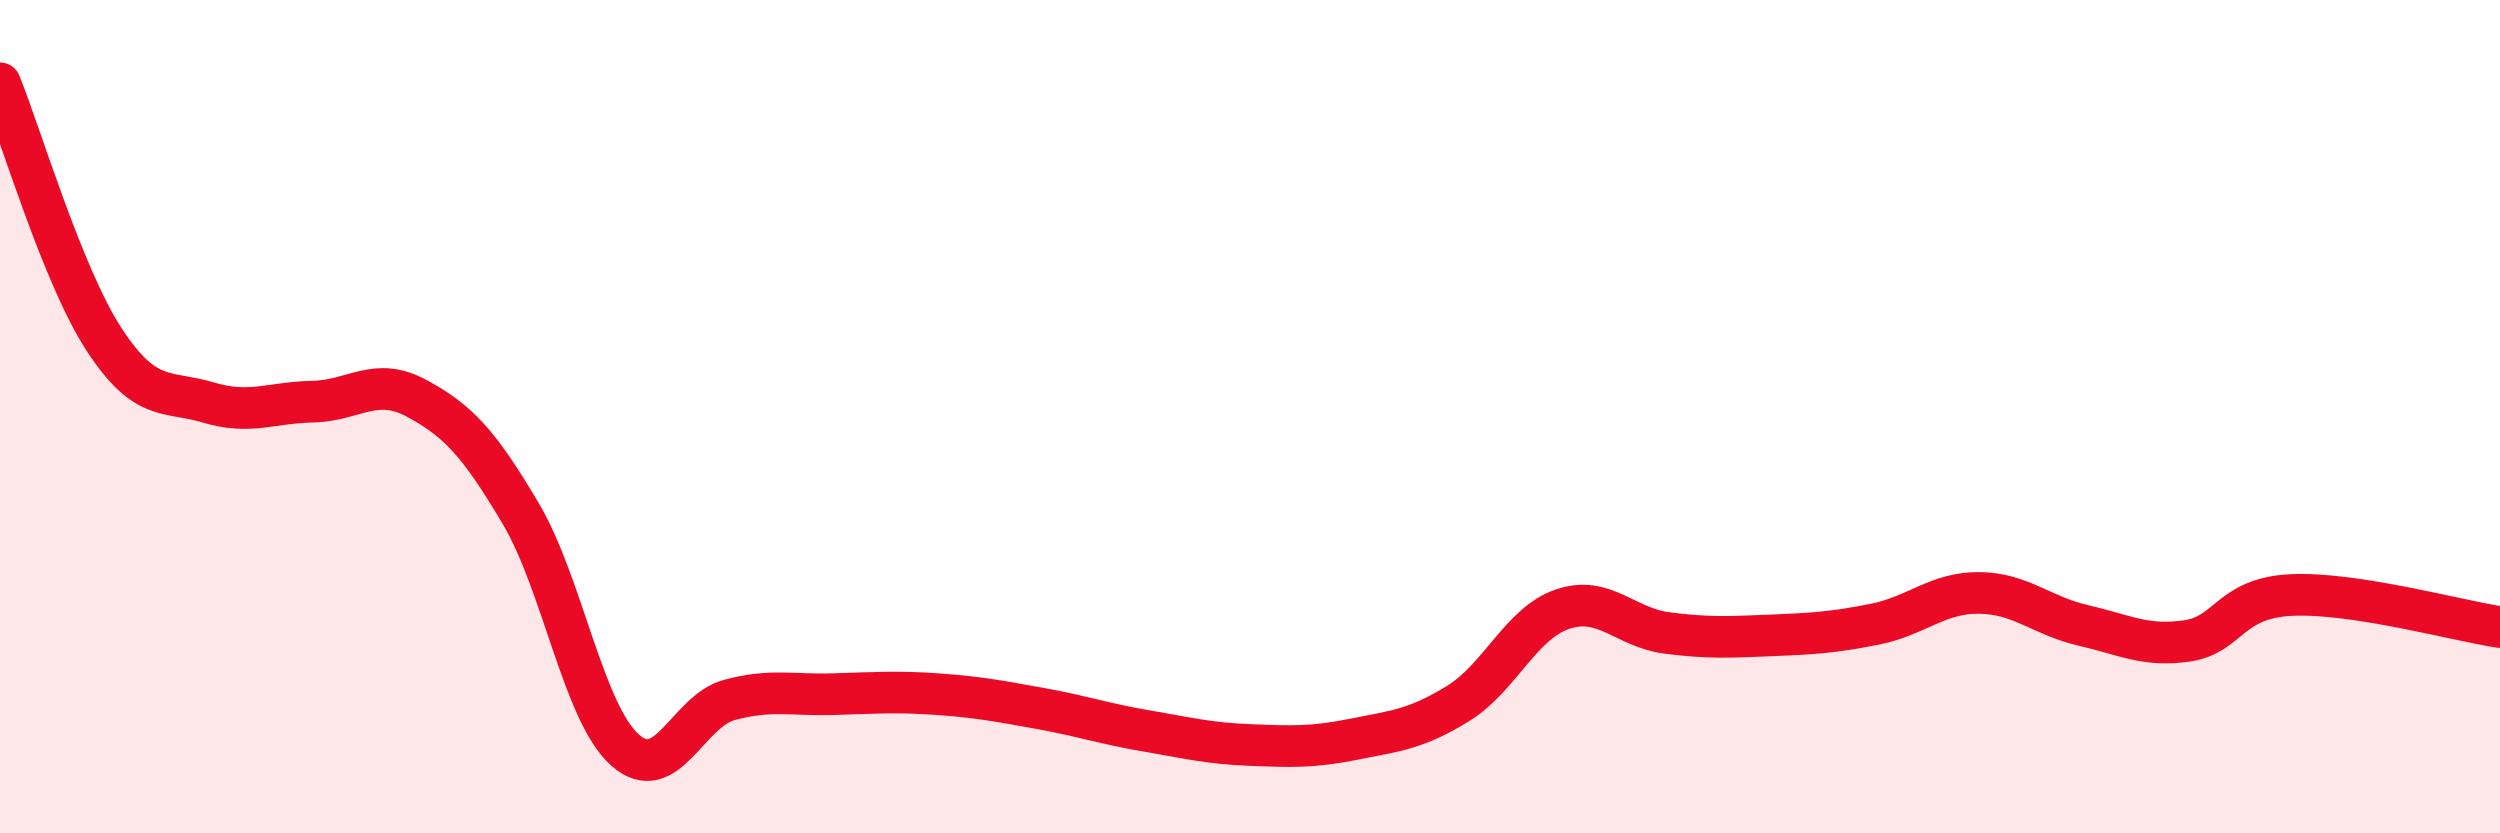
    <svg width="60" height="20" viewBox="0 0 60 20" xmlns="http://www.w3.org/2000/svg">
      <path
        d="M 0,2 C 0.5,3.23 1.5,6.62 2.5,8.15 C 3.5,9.68 4,9.36 5,9.66 C 6,9.96 6.5,9.66 7.5,9.64 C 8.5,9.62 9,9.02 10,9.56 C 11,10.1 11.5,10.64 12.5,12.33 C 13.5,14.02 14,17.11 15,18 C 16,18.89 16.5,17.07 17.5,16.8 C 18.5,16.53 19,16.69 20,16.66 C 21,16.63 21.5,16.59 22.5,16.66 C 23.5,16.73 24,16.83 25,17.01 C 26,17.19 26.5,17.37 27.5,17.54 C 28.5,17.71 29,17.84 30,17.88 C 31,17.92 31.5,17.94 32.5,17.74 C 33.5,17.54 34,17.5 35,16.88 C 36,16.26 36.5,14.96 37.5,14.62 C 38.5,14.28 39,15.06 40,15.19 C 41,15.32 41.5,15.29 42.5,15.25 C 43.5,15.21 44,15.18 45,14.98 C 46,14.78 46.5,14.22 47.5,14.23 C 48.5,14.24 49,14.78 50,15.01 C 51,15.24 51.5,15.53 52.5,15.38 C 53.5,15.23 53.5,14.35 55,14.28 C 56.5,14.21 59,14.9 60,15.05L60 20L0 20Z"
        fill="#EB0A25"
        opacity="0.1"
        stroke-linecap="round"
        stroke-linejoin="round"
      />
      <path
        d="M 0,2 C 0.5,3.23 1.5,6.62 2.5,8.15 C 3.5,9.68 4,9.36 5,9.66 C 6,9.96 6.5,9.66 7.5,9.64 C 8.5,9.62 9,9.02 10,9.56 C 11,10.1 11.5,10.64 12.5,12.33 C 13.5,14.02 14,17.11 15,18 C 16,18.89 16.5,17.07 17.5,16.8 C 18.5,16.53 19,16.69 20,16.66 C 21,16.63 21.5,16.59 22.5,16.66 C 23.5,16.73 24,16.83 25,17.01 C 26,17.19 26.5,17.37 27.5,17.54 C 28.5,17.71 29,17.84 30,17.88 C 31,17.92 31.5,17.94 32.5,17.74 C 33.5,17.54 34,17.5 35,16.88 C 36,16.26 36.5,14.96 37.5,14.62 C 38.5,14.28 39,15.06 40,15.19 C 41,15.32 41.5,15.29 42.5,15.25 C 43.5,15.21 44,15.18 45,14.98 C 46,14.78 46.5,14.22 47.5,14.23 C 48.5,14.24 49,14.78 50,15.01 C 51,15.24 51.5,15.53 52.5,15.38 C 53.5,15.23 53.5,14.35 55,14.28 C 56.5,14.21 59,14.9 60,15.05"
        stroke="#EB0A25"
        stroke-width="1"
        fill="none"
        stroke-linecap="round"
        stroke-linejoin="round"
      />
    </svg>
  